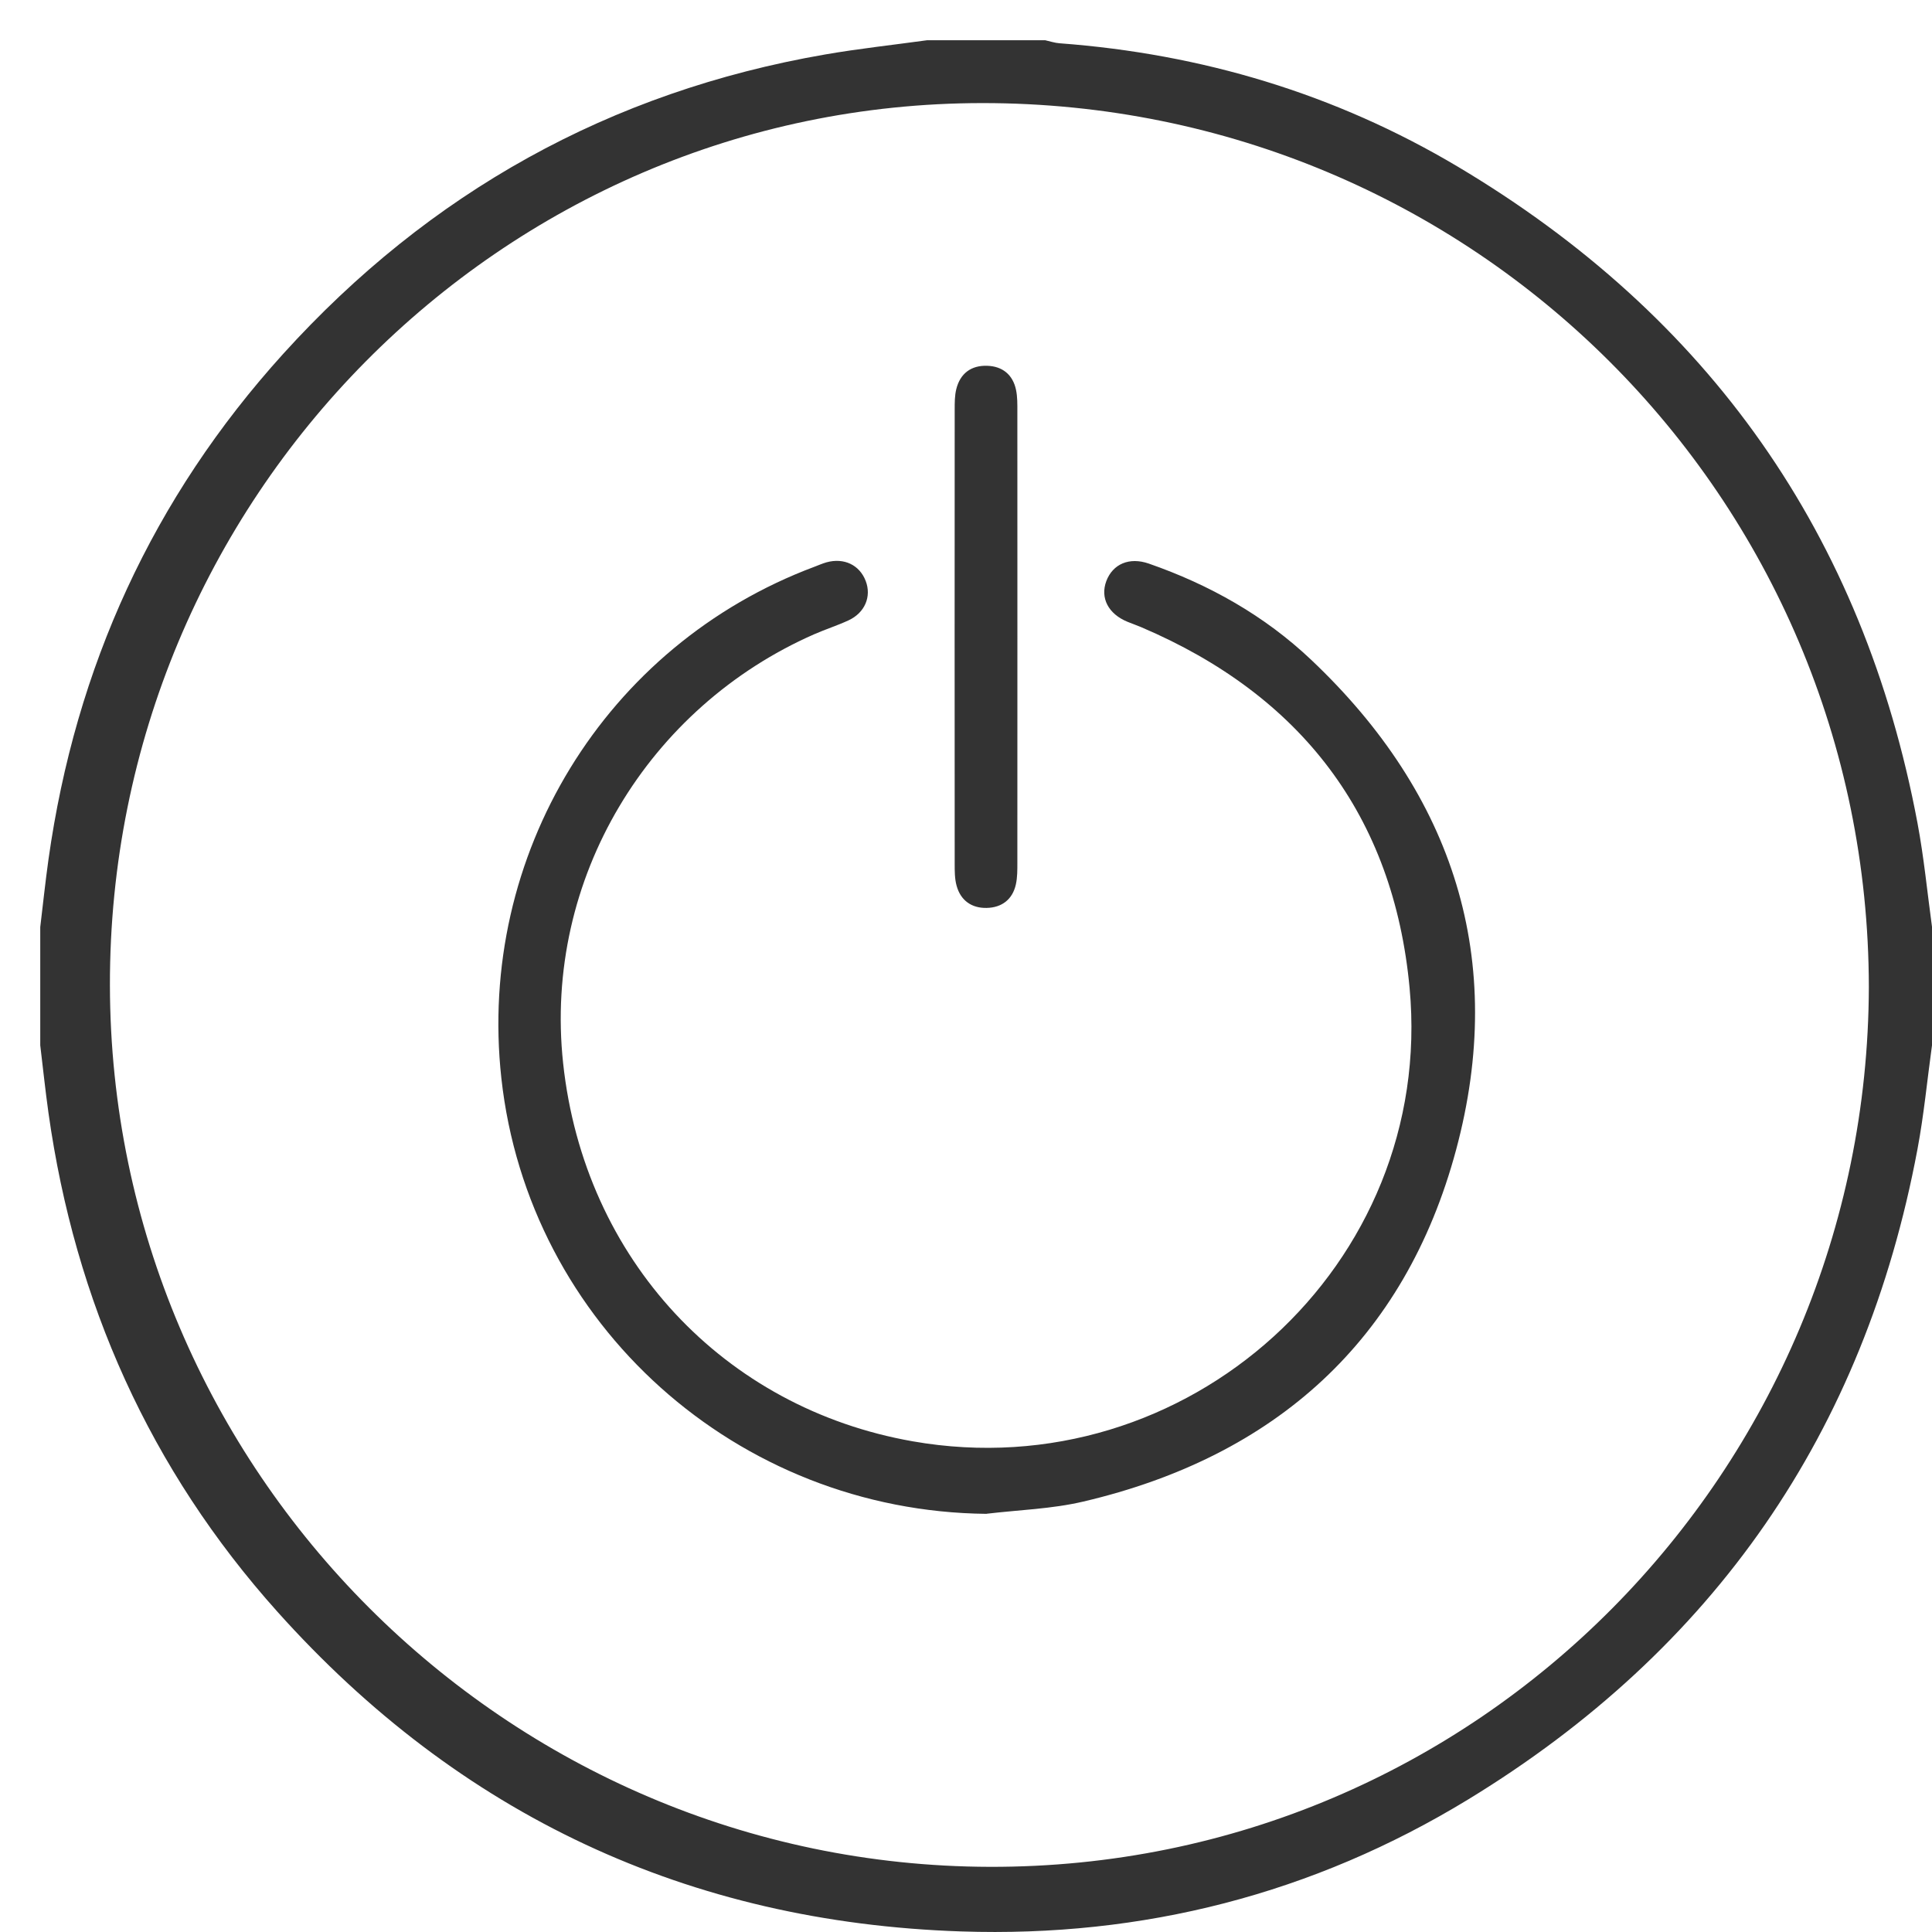 <svg width="48" height="48" viewBox="0 0 48 48" fill="none" xmlns="http://www.w3.org/2000/svg">
<g clip-path="url(#clip0_677_9857)">
<path d="M48 25.971C47.881 26.832 47.799 27.7 47.639 28.552C46.321 35.592 42.581 40.983 36.479 44.705C32.622 47.057 28.389 48.137 23.881 47.986C17.102 47.761 11.418 45.094 6.893 40.044C3.727 36.511 1.865 32.346 1.204 27.648C1.126 27.09 1.067 26.53 1 25.971C1 24.991 1 24.013 1 23.033C1.067 22.474 1.126 21.913 1.204 21.355C1.876 16.576 3.799 12.365 7.039 8.788C10.669 4.782 15.155 2.279 20.496 1.354C21.337 1.208 22.187 1.117 23.031 1C24.01 1 24.99 1 25.969 1C26.086 1.026 26.203 1.066 26.323 1.075C29.854 1.338 33.17 2.328 36.212 4.137C42.462 7.854 46.295 13.291 47.64 20.451C47.8 21.304 47.883 22.172 48.001 23.033V25.971H48ZM46.431 24.525C46.415 12.351 36.594 2.556 24.407 2.561C12.439 2.566 2.711 12.402 2.731 24.48C2.75 36.534 12.581 46.349 24.586 46.381C36.735 46.414 46.395 36.522 46.431 24.526V24.525Z" fill="#333333"/>
<path d="M24.511 37.611C18.319 37.55 13.129 32.915 12.456 26.786C11.847 21.241 15.037 16.027 20.232 14.082C20.332 14.044 20.43 14.001 20.533 13.971C20.968 13.851 21.354 14.035 21.507 14.431C21.658 14.82 21.488 15.227 21.076 15.415C20.8 15.542 20.507 15.636 20.228 15.758C16.129 17.558 13.495 21.811 13.991 26.418C14.516 31.295 17.992 34.988 22.676 35.809C29.488 37.005 35.66 31.428 35.021 24.546C34.623 20.266 32.322 17.273 28.355 15.583C28.243 15.535 28.128 15.496 28.014 15.449C27.535 15.253 27.33 14.856 27.486 14.437C27.647 14.012 28.057 13.834 28.541 14.002C30.047 14.526 31.419 15.297 32.575 16.392C36.124 19.748 37.444 23.853 36.176 28.568C34.904 33.301 31.684 36.188 26.915 37.306C26.133 37.49 25.313 37.513 24.51 37.609L24.511 37.611Z" fill="#333333"/>
<path d="M25.277 15.874C25.277 17.724 25.277 19.575 25.276 21.427C25.276 21.609 25.278 21.797 25.239 21.973C25.155 22.35 24.887 22.549 24.515 22.557C24.143 22.566 23.866 22.374 23.766 22.004C23.718 21.831 23.719 21.641 23.719 21.458C23.717 17.696 23.717 13.933 23.719 10.17C23.719 10.004 23.719 9.829 23.758 9.67C23.855 9.276 24.13 9.074 24.528 9.088C24.904 9.1 25.162 9.307 25.242 9.682C25.28 9.859 25.276 10.046 25.276 10.23C25.278 12.112 25.277 13.993 25.277 15.875V15.874Z" fill="#333333"/>
</g>
<defs>
<clipPath id="clip0_677_9857">
<rect width="47" height="47" fill="white" transform="translate(1 1)"/>
</clipPath>
</defs>
</svg>
